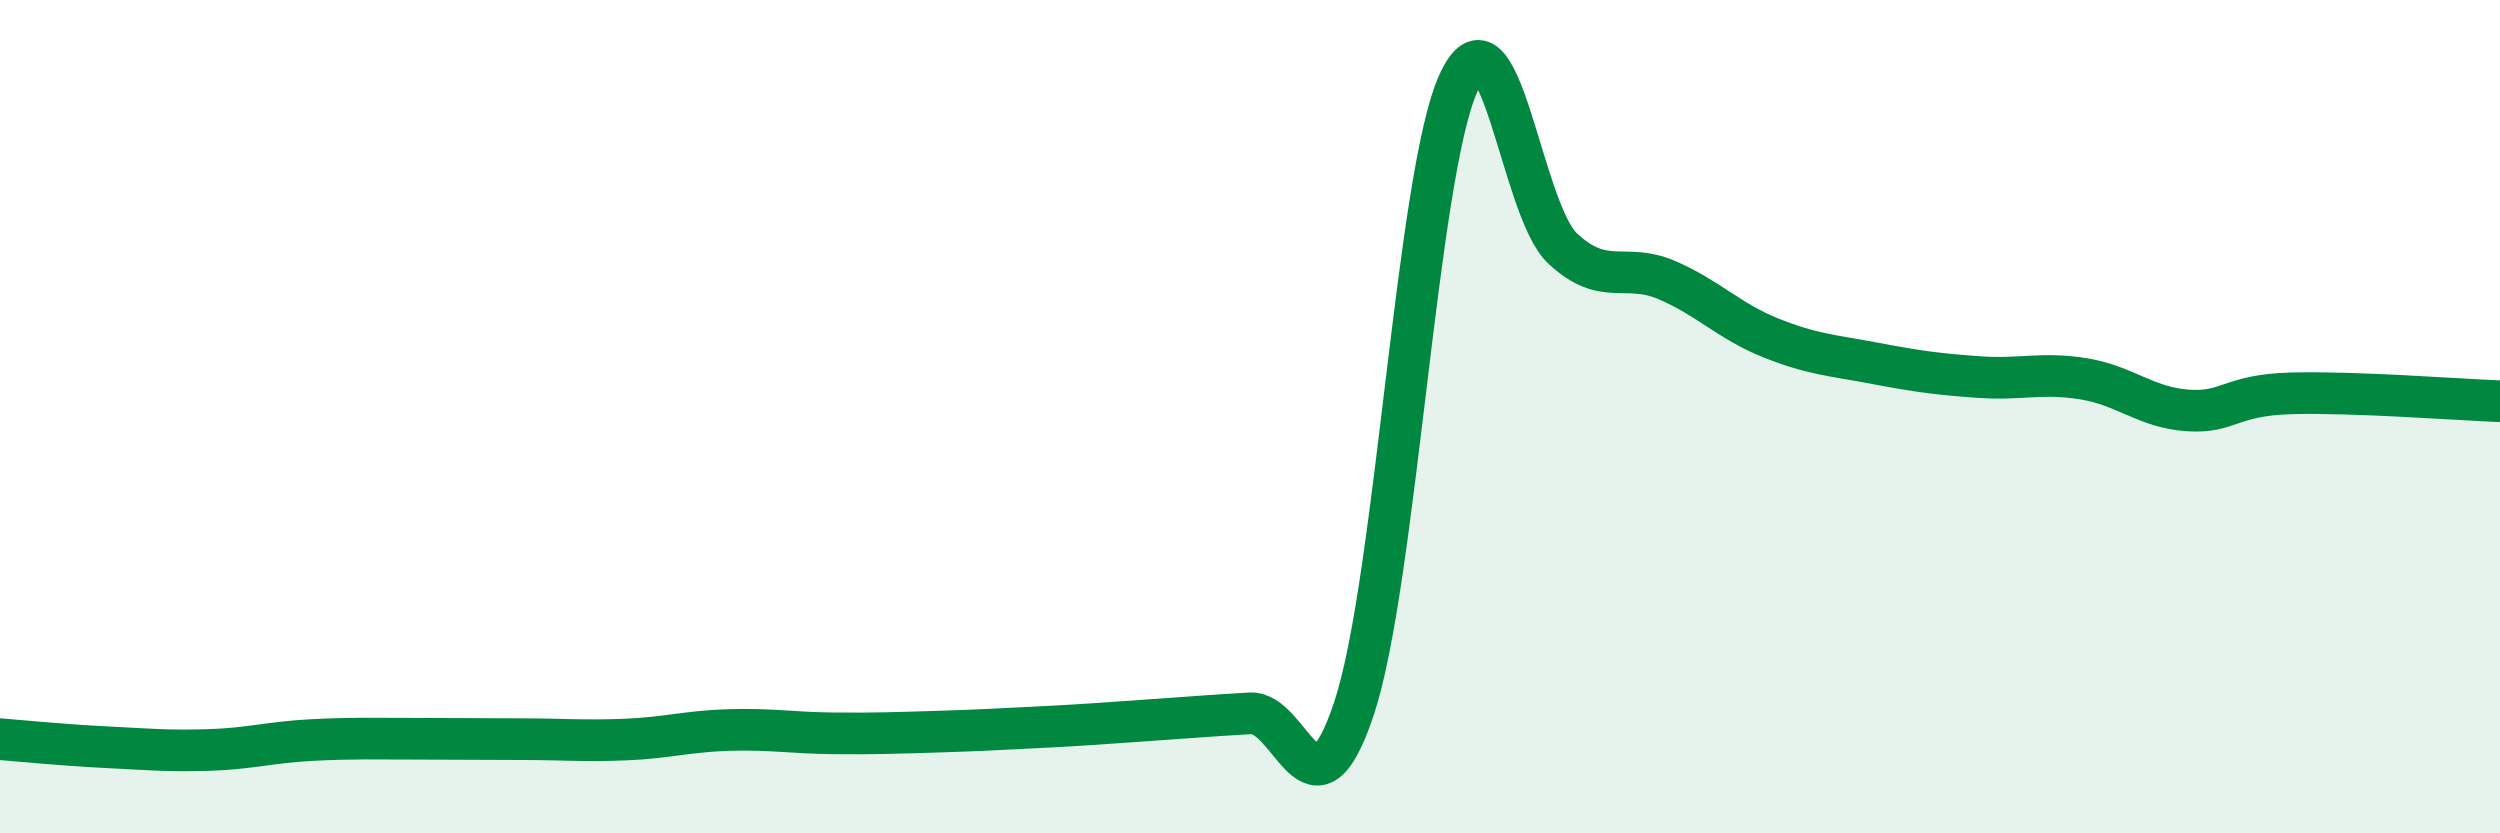 
    <svg width="60" height="20" viewBox="0 0 60 20" xmlns="http://www.w3.org/2000/svg">
      <path
        d="M 0,17.74 C 0.5,17.78 1.5,17.88 2.5,17.93 C 3.5,17.98 4,18.03 5,18 C 6,17.97 6.5,17.81 7.5,17.76 C 8.5,17.71 9,17.73 10,17.73 C 11,17.73 11.5,17.74 12.5,17.74 C 13.5,17.74 14,17.79 15,17.75 C 16,17.71 16.5,17.55 17.5,17.52 C 18.5,17.49 19,17.59 20,17.6 C 21,17.61 21.5,17.59 22.5,17.56 C 23.5,17.53 24,17.5 25,17.45 C 26,17.4 26.5,17.36 27.5,17.29 C 28.5,17.22 29,17.18 30,17.12 C 31,17.06 31.5,20.01 32.5,16.99 C 33.5,13.97 34,4.21 35,2 C 36,-0.21 36.5,5.02 37.5,5.96 C 38.5,6.9 39,6.29 40,6.72 C 41,7.15 41.5,7.71 42.5,8.11 C 43.5,8.51 44,8.53 45,8.72 C 46,8.91 46.5,8.98 47.5,9.05 C 48.5,9.12 49,8.93 50,9.09 C 51,9.25 51.5,9.78 52.5,9.85 C 53.5,9.92 53.5,9.48 55,9.44 C 56.5,9.4 59,9.59 60,9.63L60 20L0 20Z"
        fill="#008740"
        opacity="0.1"
        stroke-linecap="round"
        stroke-linejoin="round"
      />
      <path
        d="M 0,17.74 C 0.5,17.78 1.5,17.88 2.5,17.93 C 3.5,17.98 4,18.03 5,18 C 6,17.97 6.5,17.81 7.5,17.76 C 8.5,17.71 9,17.73 10,17.73 C 11,17.73 11.5,17.74 12.5,17.74 C 13.5,17.74 14,17.79 15,17.75 C 16,17.71 16.5,17.55 17.5,17.52 C 18.5,17.49 19,17.59 20,17.6 C 21,17.61 21.5,17.59 22.5,17.56 C 23.5,17.53 24,17.5 25,17.45 C 26,17.4 26.5,17.36 27.5,17.29 C 28.5,17.22 29,17.18 30,17.12 C 31,17.06 31.5,20.01 32.5,16.99 C 33.5,13.97 34,4.21 35,2 C 36,-0.21 36.5,5.02 37.5,5.96 C 38.5,6.9 39,6.29 40,6.72 C 41,7.15 41.5,7.71 42.5,8.11 C 43.5,8.51 44,8.53 45,8.72 C 46,8.91 46.5,8.98 47.5,9.05 C 48.5,9.12 49,8.93 50,9.09 C 51,9.25 51.5,9.78 52.5,9.85 C 53.5,9.92 53.5,9.48 55,9.44 C 56.5,9.4 59,9.59 60,9.63"
        stroke="#008740"
        stroke-width="1"
        fill="none"
        stroke-linecap="round"
        stroke-linejoin="round"
      />
    </svg>
  